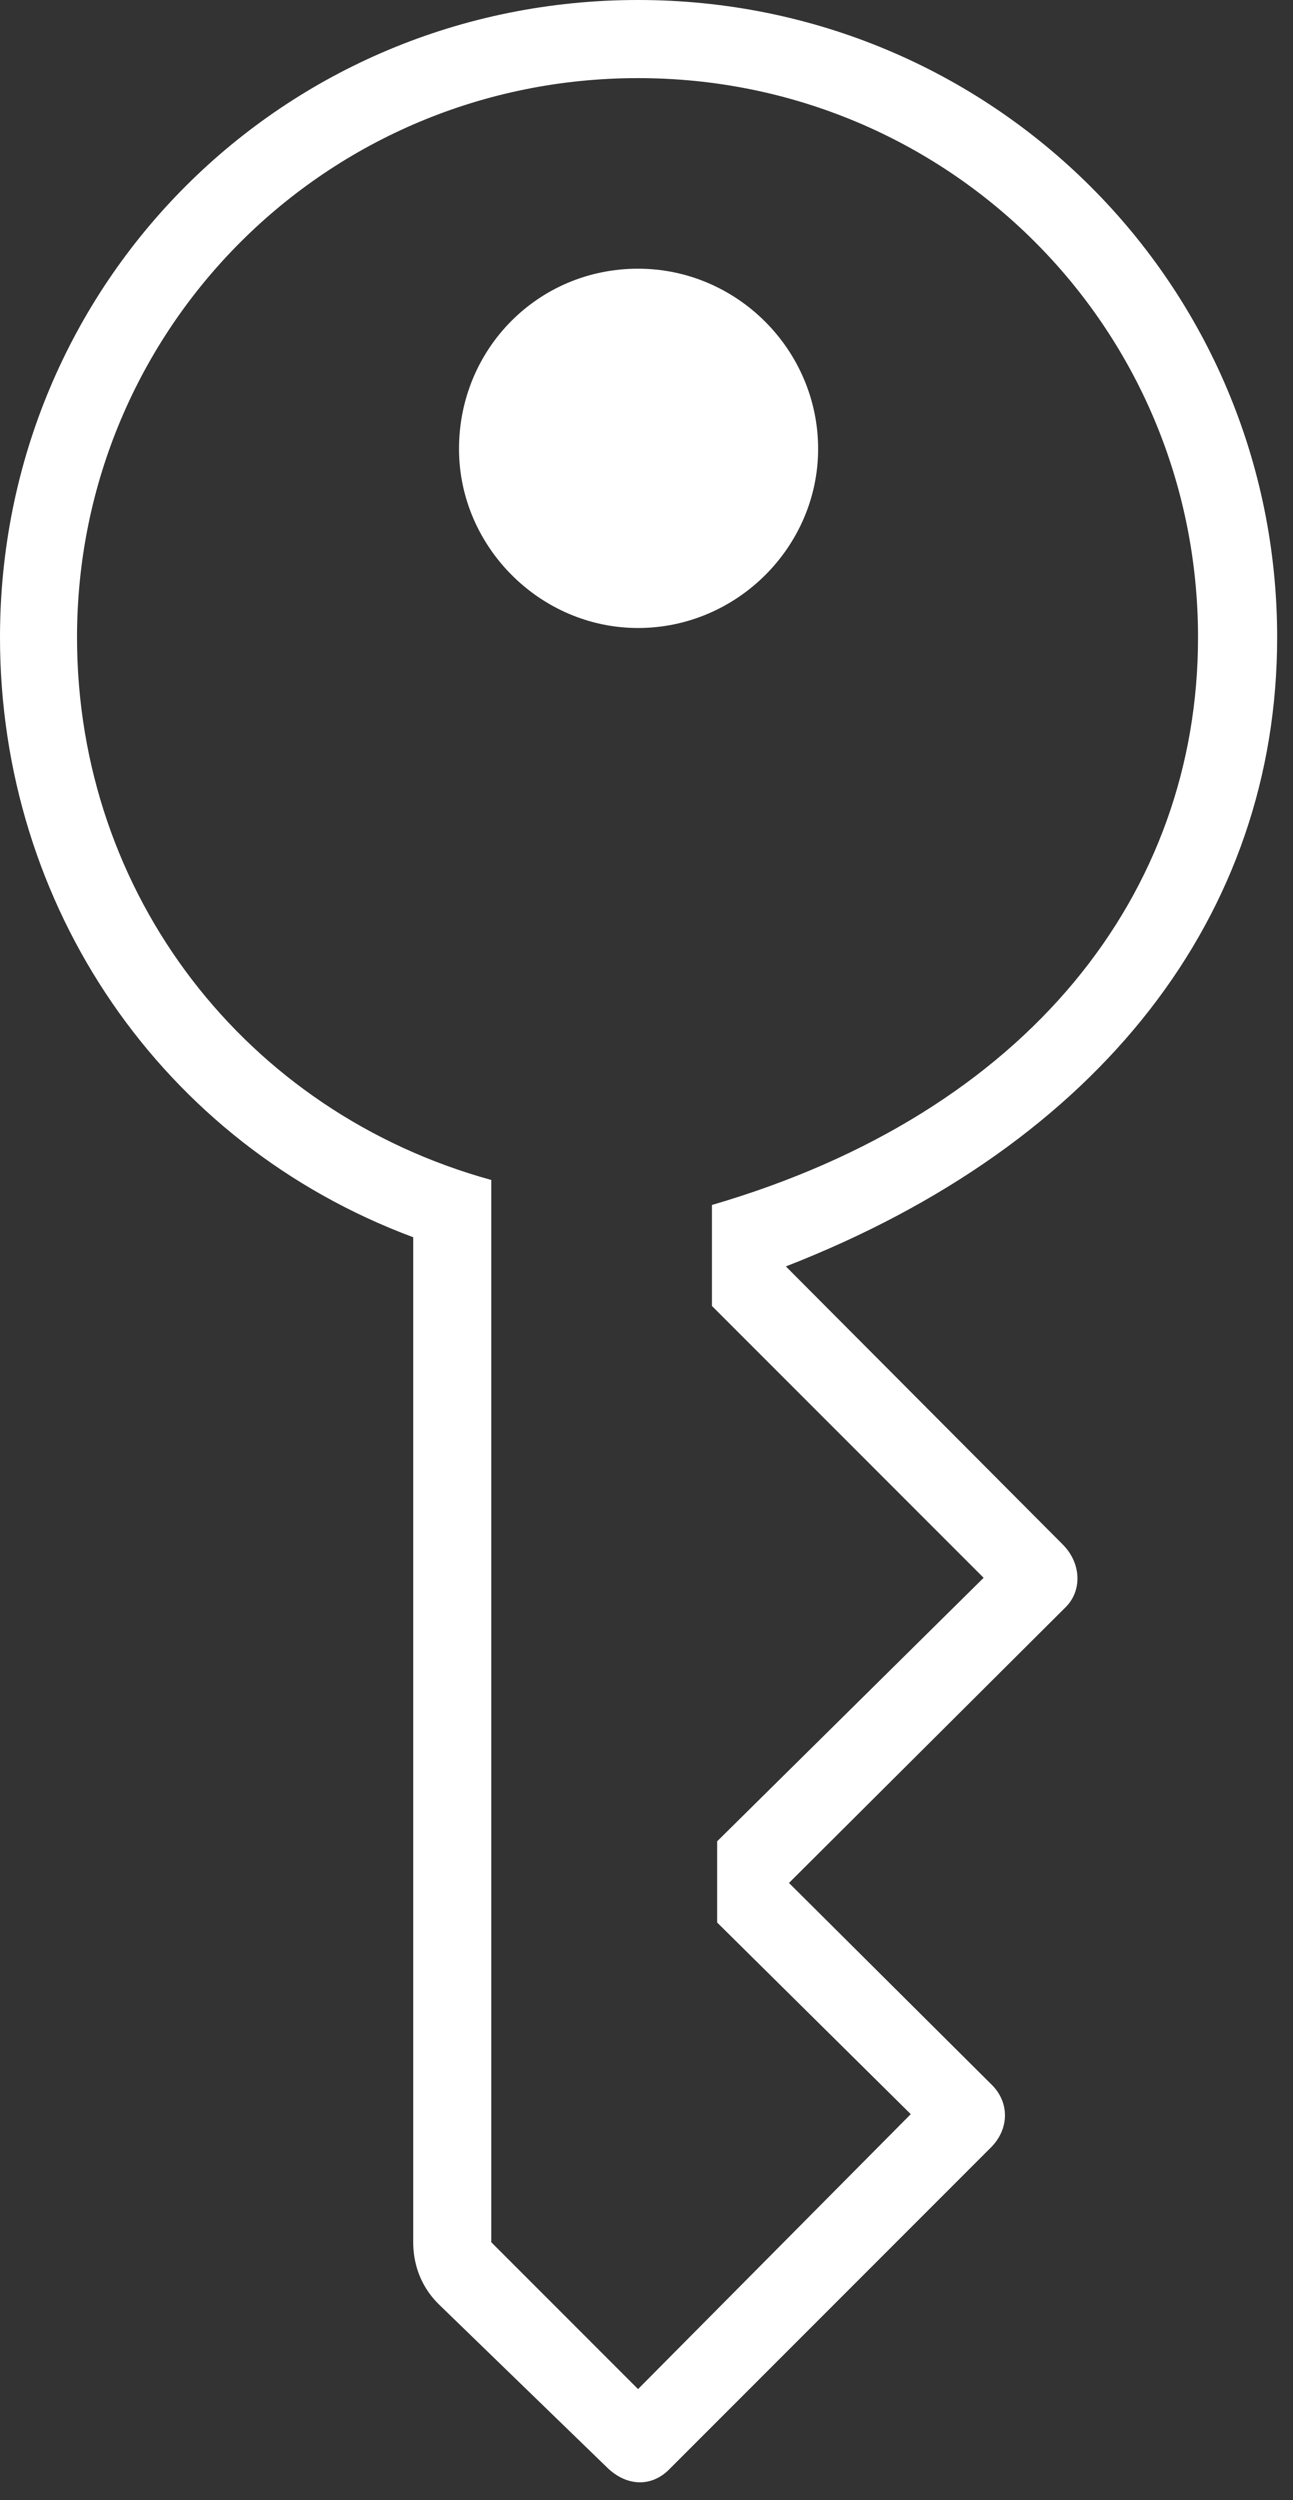 <svg width="74" height="143" viewBox="0 0 74 143" fill="none" xmlns="http://www.w3.org/2000/svg">
<rect x="0" y="0" width="74" height="143" fill="#333333" stroke="none"/>
<path d="M34.789 141.182L25.079 131.77C24.007 130.697 23.649 129.387 23.649 128.255V70.769C9.233 65.408 0 51.826 0 36.457C0 16.203 16.203 0 36.517 0C56.77 0 73.093 16.263 73.093 36.457C73.093 52.303 63.025 65.408 44.976 72.438L60.821 88.343C61.894 89.415 61.953 91.023 60.94 91.977L45.154 107.703L56.711 119.2C57.783 120.213 57.783 121.762 56.711 122.834L38.363 141.182C37.291 142.313 35.861 142.194 34.789 141.182ZM36.517 136.654L52.124 120.928L41.044 109.967V105.32L56.294 90.249L40.746 74.701V68.923C58.915 63.621 68.565 51.052 68.565 36.457C68.565 18.705 54.269 4.468 36.517 4.468C18.705 4.468 4.408 18.765 4.408 36.457C4.408 51.171 14.059 63.621 28.117 67.493V128.255L36.517 136.654ZM36.517 35.921C30.917 35.921 26.27 31.274 26.27 25.675C26.27 19.956 30.798 15.369 36.517 15.369C42.176 15.369 46.822 20.016 46.822 25.675C46.822 31.274 42.176 35.921 36.517 35.921Z" fill="white"/>
</svg>
